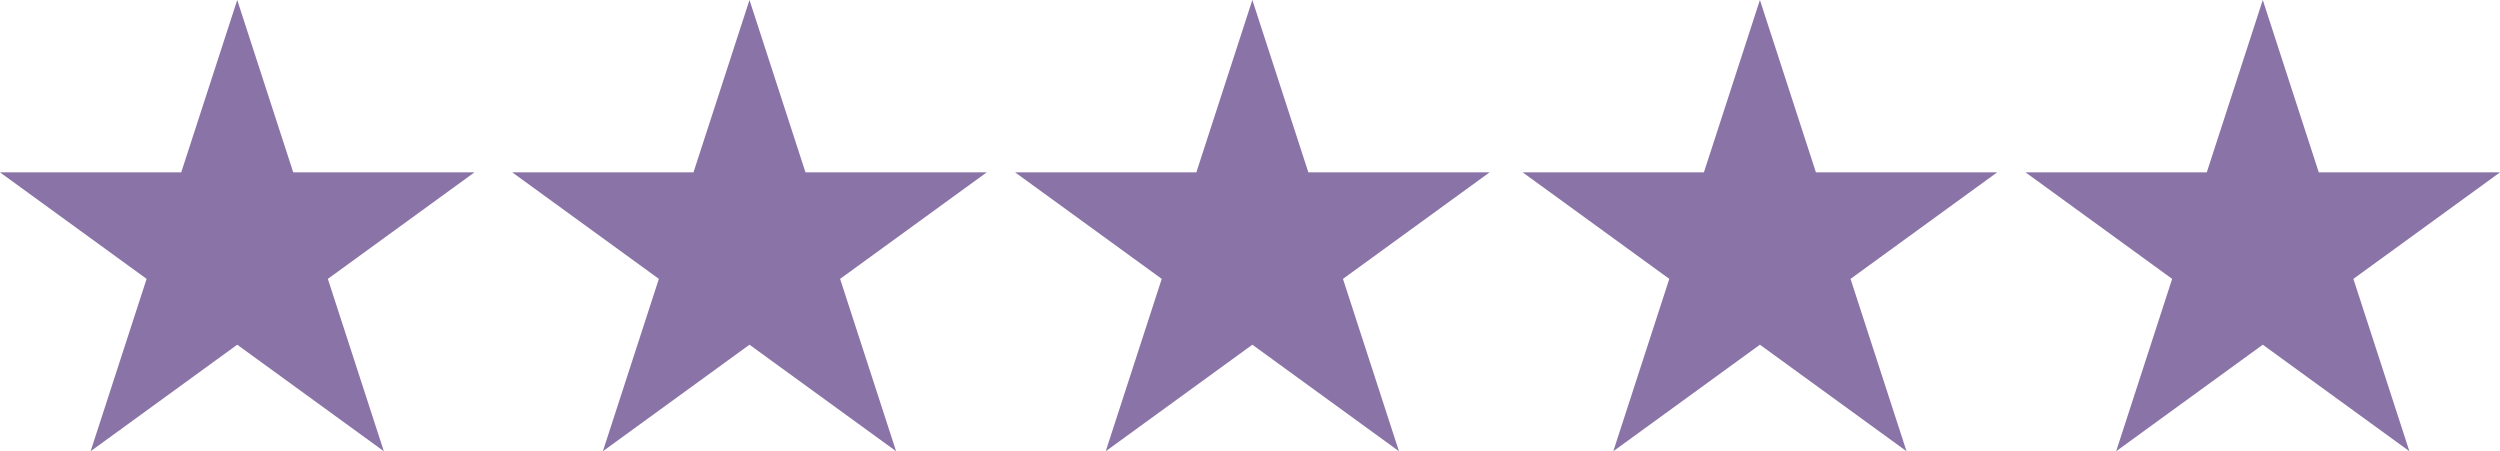 <?xml version="1.0" encoding="UTF-8"?>
<svg id="Layer_2" data-name="Layer 2" xmlns="http://www.w3.org/2000/svg" viewBox="0 0 3330.5 601.13">
  <defs>
    <style>
      .cls-1 {
        fill: #8a73a7;
      }
    </style>
  </defs>
  <g id="Layer_1-2" data-name="Layer 1">
    <polygon class="cls-1" points="316.03 0 390.64 229.61 632.07 229.61 436.75 371.52 511.35 601.13 316.03 459.22 120.71 601.13 195.32 371.52 0 229.61 241.43 229.61 316.03 0"/>
    <polygon class="cls-1" points="998.47 0 1073.07 229.61 1314.5 229.61 1119.18 371.52 1193.79 601.13 998.47 459.22 803.15 601.13 877.75 371.52 682.43 229.61 923.86 229.61 998.47 0"/>
    <polygon class="cls-1" points="1668.38 0 1742.99 229.61 1984.42 229.61 1789.1 371.52 1863.7 601.13 1668.38 459.22 1473.06 601.13 1547.67 371.52 1352.35 229.61 1593.78 229.61 1668.38 0"/>
    <polygon class="cls-1" points="2344.56 0 2419.16 229.61 2660.59 229.61 2465.27 371.52 2539.88 601.13 2344.56 459.22 2149.24 601.13 2223.84 371.52 2028.52 229.61 2269.95 229.61 2344.56 0"/>
    <polygon class="cls-1" points="3014.47 0 3089.07 229.61 3330.5 229.61 3135.18 371.52 3209.79 601.13 3014.47 459.22 2819.15 601.13 2893.75 371.52 2698.43 229.61 2939.86 229.61 3014.47 0"/>
  </g>
</svg>